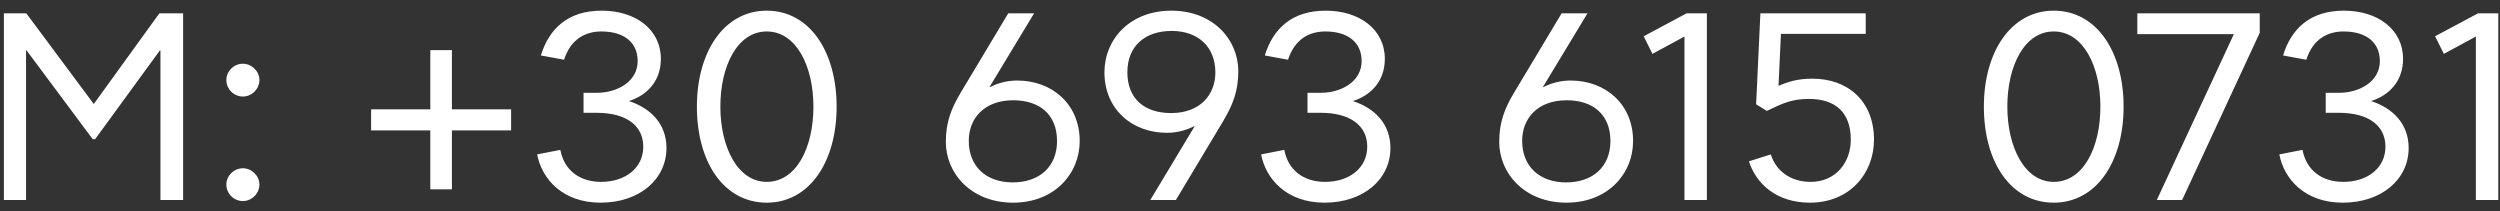 <svg xmlns="http://www.w3.org/2000/svg" width="225" height="19" viewBox="0 0 225 19" fill="none"><rect x="0" y="0" width="225" height="19" fill="#333333" stroke="none"/><path d="M14.392 4.536L8.56 12.528H8.344L2.392 4.536H2.344V18H0.352V1.2H2.368L8.44 9.36L14.344 1.2H16.48V18H14.44V4.536H14.392ZM23.348 16.608C23.348 17.424 22.652 18.096 21.86 18.096C21.044 18.096 20.372 17.424 20.372 16.608C20.372 15.816 21.044 15.144 21.86 15.144C22.652 15.144 23.348 15.816 23.348 16.608ZM23.348 7.2C23.348 8.016 22.652 8.688 21.86 8.688C21.044 8.688 20.372 8.016 20.372 7.2C20.372 6.408 21.044 5.736 21.86 5.736C22.652 5.736 23.348 6.408 23.348 7.2ZM46 11.736H40.672V17.04H38.728V11.736H33.4V9.84H38.728V4.512H40.672V9.84H46V11.736ZM59.982 13.32C59.982 16.152 57.534 18.24 54.054 18.24C50.646 18.24 48.774 16.128 48.342 13.896L50.43 13.488C50.766 15.288 52.134 16.368 54.102 16.368C56.31 16.368 57.894 15.096 57.894 13.2C57.894 11.328 56.406 10.152 53.694 10.152H52.518V8.352H53.718C55.518 8.352 57.39 7.368 57.39 5.496C57.39 3.84 56.19 2.832 54.126 2.832C52.662 2.832 51.366 3.528 50.766 5.376L48.678 4.992C49.422 2.568 51.126 0.96 54.15 0.96C57.198 0.96 59.478 2.64 59.478 5.304C59.478 7.32 58.206 8.592 56.598 9.096C58.542 9.72 59.982 11.136 59.982 13.32ZM69.008 18.24C65.144 18.24 62.72 14.592 62.72 9.6C62.72 4.656 65.168 0.96 69.008 0.96C72.872 0.96 75.296 4.656 75.296 9.6C75.296 14.568 72.848 18.24 69.008 18.24ZM69.008 16.368C71.648 16.368 73.208 13.32 73.208 9.6C73.208 5.928 71.648 2.832 69.008 2.832C66.368 2.832 64.832 5.928 64.832 9.6C64.832 13.2 66.368 16.368 69.008 16.368ZM91.173 18.24C87.429 18.24 85.125 15.624 85.125 12.768C85.125 11.016 85.605 9.768 86.469 8.328L90.741 1.2H93.069L89.061 7.824L89.085 7.848C89.733 7.512 90.573 7.248 91.557 7.248C94.701 7.248 97.173 9.384 97.173 12.696C97.173 15.624 94.917 18.24 91.173 18.24ZM95.133 12.696C95.133 10.272 93.525 9.024 91.197 9.024C88.533 9.024 87.189 10.704 87.189 12.672C87.189 14.976 88.749 16.416 91.149 16.416C93.525 16.416 95.133 15.024 95.133 12.696ZM103.527 18L107.511 11.376L107.487 11.352C106.839 11.688 105.999 11.952 105.015 11.952C101.871 11.952 99.399 9.816 99.399 6.504C99.399 3.552 101.679 0.96 105.423 0.96C109.167 0.96 111.447 3.552 111.447 6.408C111.447 8.184 110.967 9.408 110.103 10.872L105.831 18H103.527ZM101.463 6.504C101.463 8.928 103.047 10.176 105.399 10.176C108.039 10.176 109.383 8.496 109.383 6.528C109.383 4.224 107.847 2.784 105.447 2.784C103.047 2.784 101.463 4.152 101.463 6.504ZM125.139 13.32C125.139 16.152 122.691 18.24 119.211 18.24C115.803 18.24 113.931 16.128 113.499 13.896L115.587 13.488C115.923 15.288 117.291 16.368 119.259 16.368C121.467 16.368 123.051 15.096 123.051 13.2C123.051 11.328 121.563 10.152 118.851 10.152H117.675V8.352H118.875C120.675 8.352 122.547 7.368 122.547 5.496C122.547 3.84 121.347 2.832 119.283 2.832C117.819 2.832 116.523 3.528 115.923 5.376L113.835 4.992C114.579 2.568 116.283 0.96 119.307 0.96C122.355 0.96 124.635 2.64 124.635 5.304C124.635 7.32 123.363 8.592 121.755 9.096C123.699 9.72 125.139 11.136 125.139 13.32ZM140.978 18.24C137.234 18.24 134.93 15.624 134.93 12.768C134.93 11.016 135.41 9.768 136.274 8.328L140.546 1.2H142.874L138.866 7.824L138.89 7.848C139.538 7.512 140.378 7.248 141.362 7.248C144.506 7.248 146.978 9.384 146.978 12.696C146.978 15.624 144.722 18.24 140.978 18.24ZM144.938 12.696C144.938 10.272 143.33 9.024 141.002 9.024C138.338 9.024 136.994 10.704 136.994 12.672C136.994 14.976 138.554 16.416 140.954 16.416C143.33 16.416 144.938 15.024 144.938 12.696ZM151.602 3.288L148.722 4.848L147.93 3.264L151.794 1.2H153.618V18H151.602V3.288ZM157.403 14.52L159.371 13.896C159.851 15.408 161.171 16.368 162.947 16.368C165.251 16.368 166.571 14.592 166.571 12.576C166.571 10.104 165.179 8.904 162.803 8.904C161.267 8.904 160.451 9.288 159.011 9.984L158.051 9.384L158.435 1.2H167.915V3.048H160.283L160.067 7.728C160.955 7.344 161.819 7.08 163.115 7.08C166.283 7.08 168.659 9.072 168.659 12.576C168.659 15.624 166.451 18.24 162.899 18.24C159.875 18.24 158.051 16.536 157.403 14.52ZM184.836 18.24C180.972 18.24 178.548 14.592 178.548 9.6C178.548 4.656 180.996 0.96 184.836 0.96C188.7 0.96 191.124 4.656 191.124 9.6C191.124 14.568 188.676 18.24 184.836 18.24ZM184.836 16.368C187.476 16.368 189.036 13.32 189.036 9.6C189.036 5.928 187.476 2.832 184.836 2.832C182.196 2.832 180.66 5.928 180.66 9.6C180.66 13.2 182.196 16.368 184.836 16.368ZM203.376 2.952L196.392 18H194.112L201.048 3.072H192.36V1.2H203.376V2.952ZM216.779 13.32C216.779 16.152 214.331 18.24 210.851 18.24C207.443 18.24 205.571 16.128 205.139 13.896L207.227 13.488C207.563 15.288 208.931 16.368 210.899 16.368C213.107 16.368 214.691 15.096 214.691 13.2C214.691 11.328 213.203 10.152 210.491 10.152H209.315V8.352H210.515C212.315 8.352 214.187 7.368 214.187 5.496C214.187 3.84 212.987 2.832 210.923 2.832C209.459 2.832 208.163 3.528 207.563 5.376L205.475 4.992C206.219 2.568 207.923 0.96 210.947 0.96C213.995 0.96 216.275 2.64 216.275 5.304C216.275 7.32 215.003 8.592 213.395 9.096C215.339 9.72 216.779 11.136 216.779 13.32ZM222.829 3.288L219.949 4.848L219.157 3.264L223.021 1.2H224.845V18H222.829V3.288Z" fill="white"></path></svg>